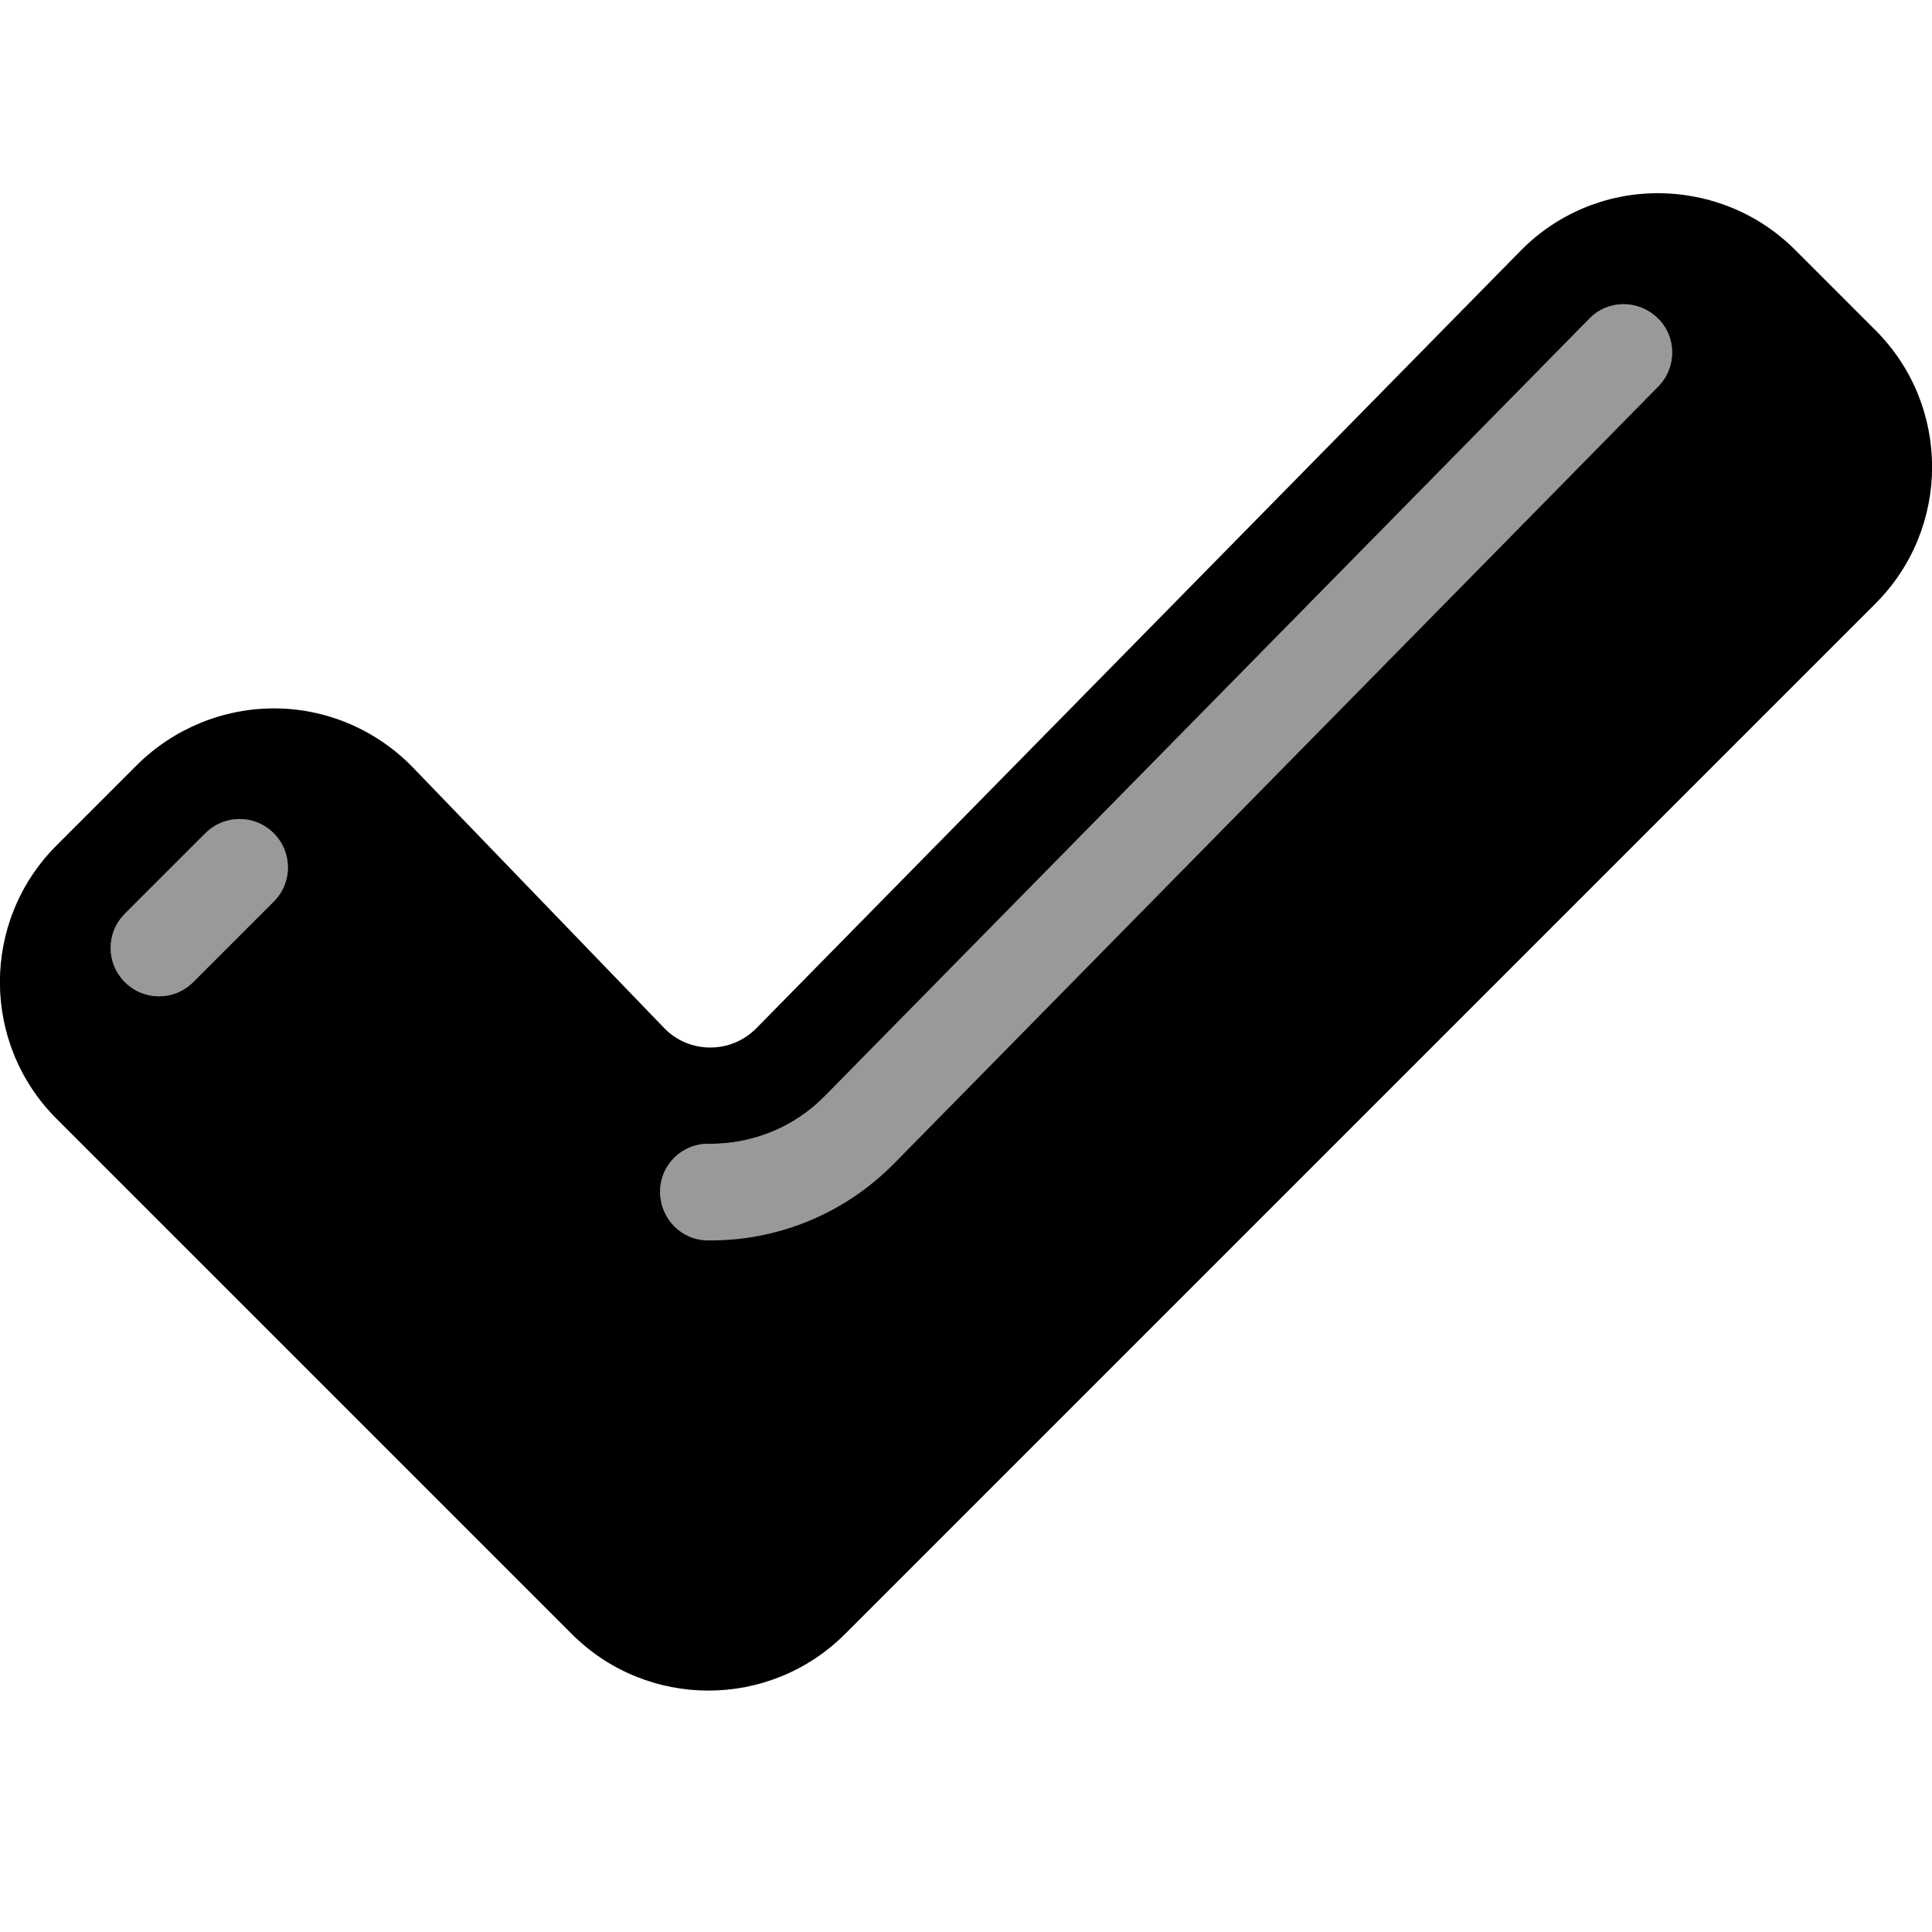 <svg xmlns="http://www.w3.org/2000/svg" viewBox="0 0 540 540"><!--! Font Awesome Pro 7.0.0 by @fontawesome - https://fontawesome.com License - https://fontawesome.com/license (Commercial License) Copyright 2025 Fonticons, Inc. --><path style="fill:currentColor;opacity:.4" d="M34.9 255.4c-5.3 5.3-5.3 13.8 0 19.1s13.8 5.3 19.1 0L76.5 252c5.3-5.3 5.3-13.8 0-19.1s-13.8-5.3-19.1 0L34.9 255.4zm149.6 77.8c-.1 7.5 5.9 13.6 13.4 13.6 18.8 .2 37.7-7 52-21.5L463.5 108c5.2-5.3 5.2-13.9-.2-19.1s-13.9-5.2-19.1 .2L230.6 306.3c-8.9 9.1-20.7 13.5-32.5 13.4-7.5-.1-13.6 5.9-13.6 13.4z"/><path style="fill:currentColor;opacity:1" d="M425 70.1c10.1-10.3 23.9-16.1 38.3-16.1s28.2 5.6 38.4 15.8l22.5 22.5c21.1 21.1 21.1 55.3 0 76.4l-288 288c-21.1 21.1-55.3 21.1-76.4 0l-144-144c-21.1-21.1-21.1-55.3 0-76.4l22.5-22.5C48.6 203.6 62.5 197.9 77 198s28.3 6.1 38.4 16.5l70.2 72.8c7 7.3 18.7 7.3 25.8 .1L425 70.1zM463.5 108c5.2-5.3 5.2-13.9-.2-19.1s-13.9-5.2-19.1 .2L230.6 306.3c-8.9 9.1-20.7 13.5-32.5 13.4-7.5-.1-13.6 5.9-13.6 13.4s5.9 13.6 13.4 13.6c18.8 .2 37.7-7 52-21.5L463.5 108zM76.5 252c5.3-5.3 5.3-13.8 0-19.1s-13.8-5.3-19.1 0L34.9 255.4c-5.3 5.3-5.3 13.8 0 19.1s13.8 5.3 19.1 0L76.5 252z"/></svg>